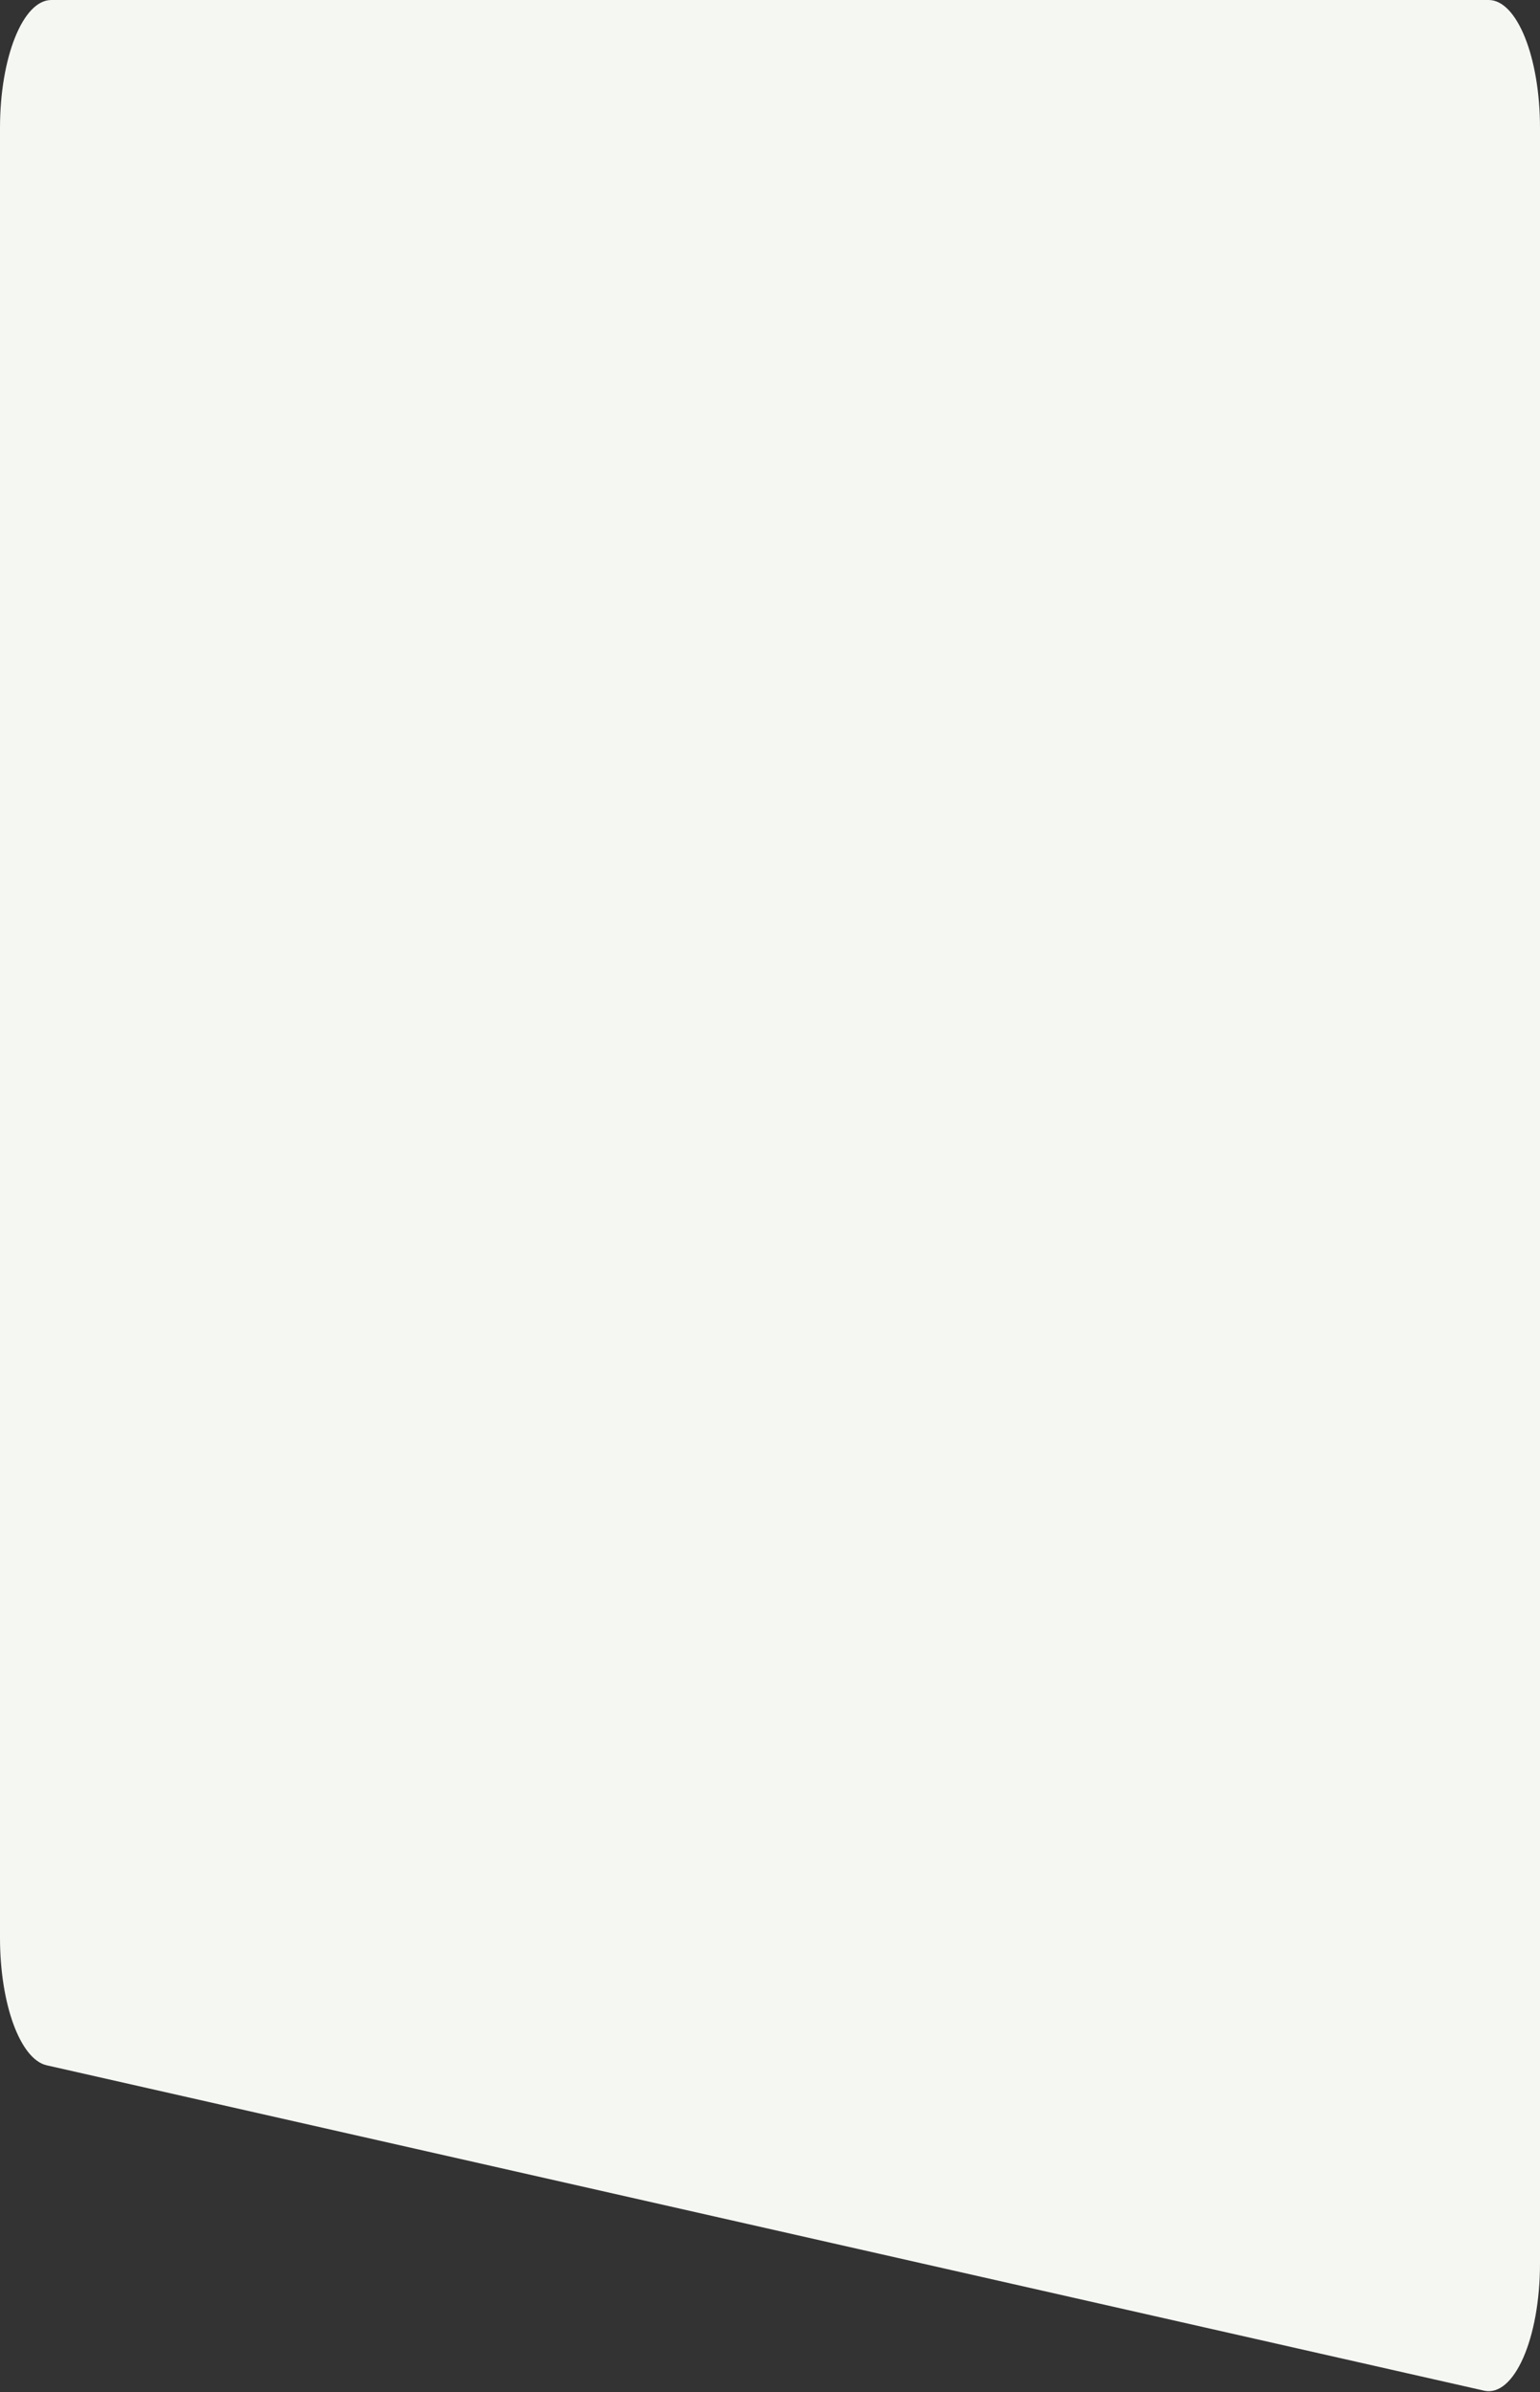 <?xml version="1.0" encoding="UTF-8"?> <svg xmlns="http://www.w3.org/2000/svg" width="480" height="745" viewBox="0 0 480 745" fill="none"><rect x="0" y="0" width="480" height="745" fill="#333333" stroke="none"/> <g clip-path="url(#clip0_2_6)"> <path d="M0 39.84C0 17.837 7.163 0 16 0H464C472.836 0 480 17.837 480 39.84V704.864C480 728.289 471.924 746.659 462.552 744.54L14.553 643.215C6.311 641.35 0 624.145 0 603.539V39.84Z" fill="#F5F7F3"></path> </g> <defs> <clipPath id="clip0_2_6"> <rect width="480" height="745" fill="white"></rect> </clipPath> </defs> </svg> 